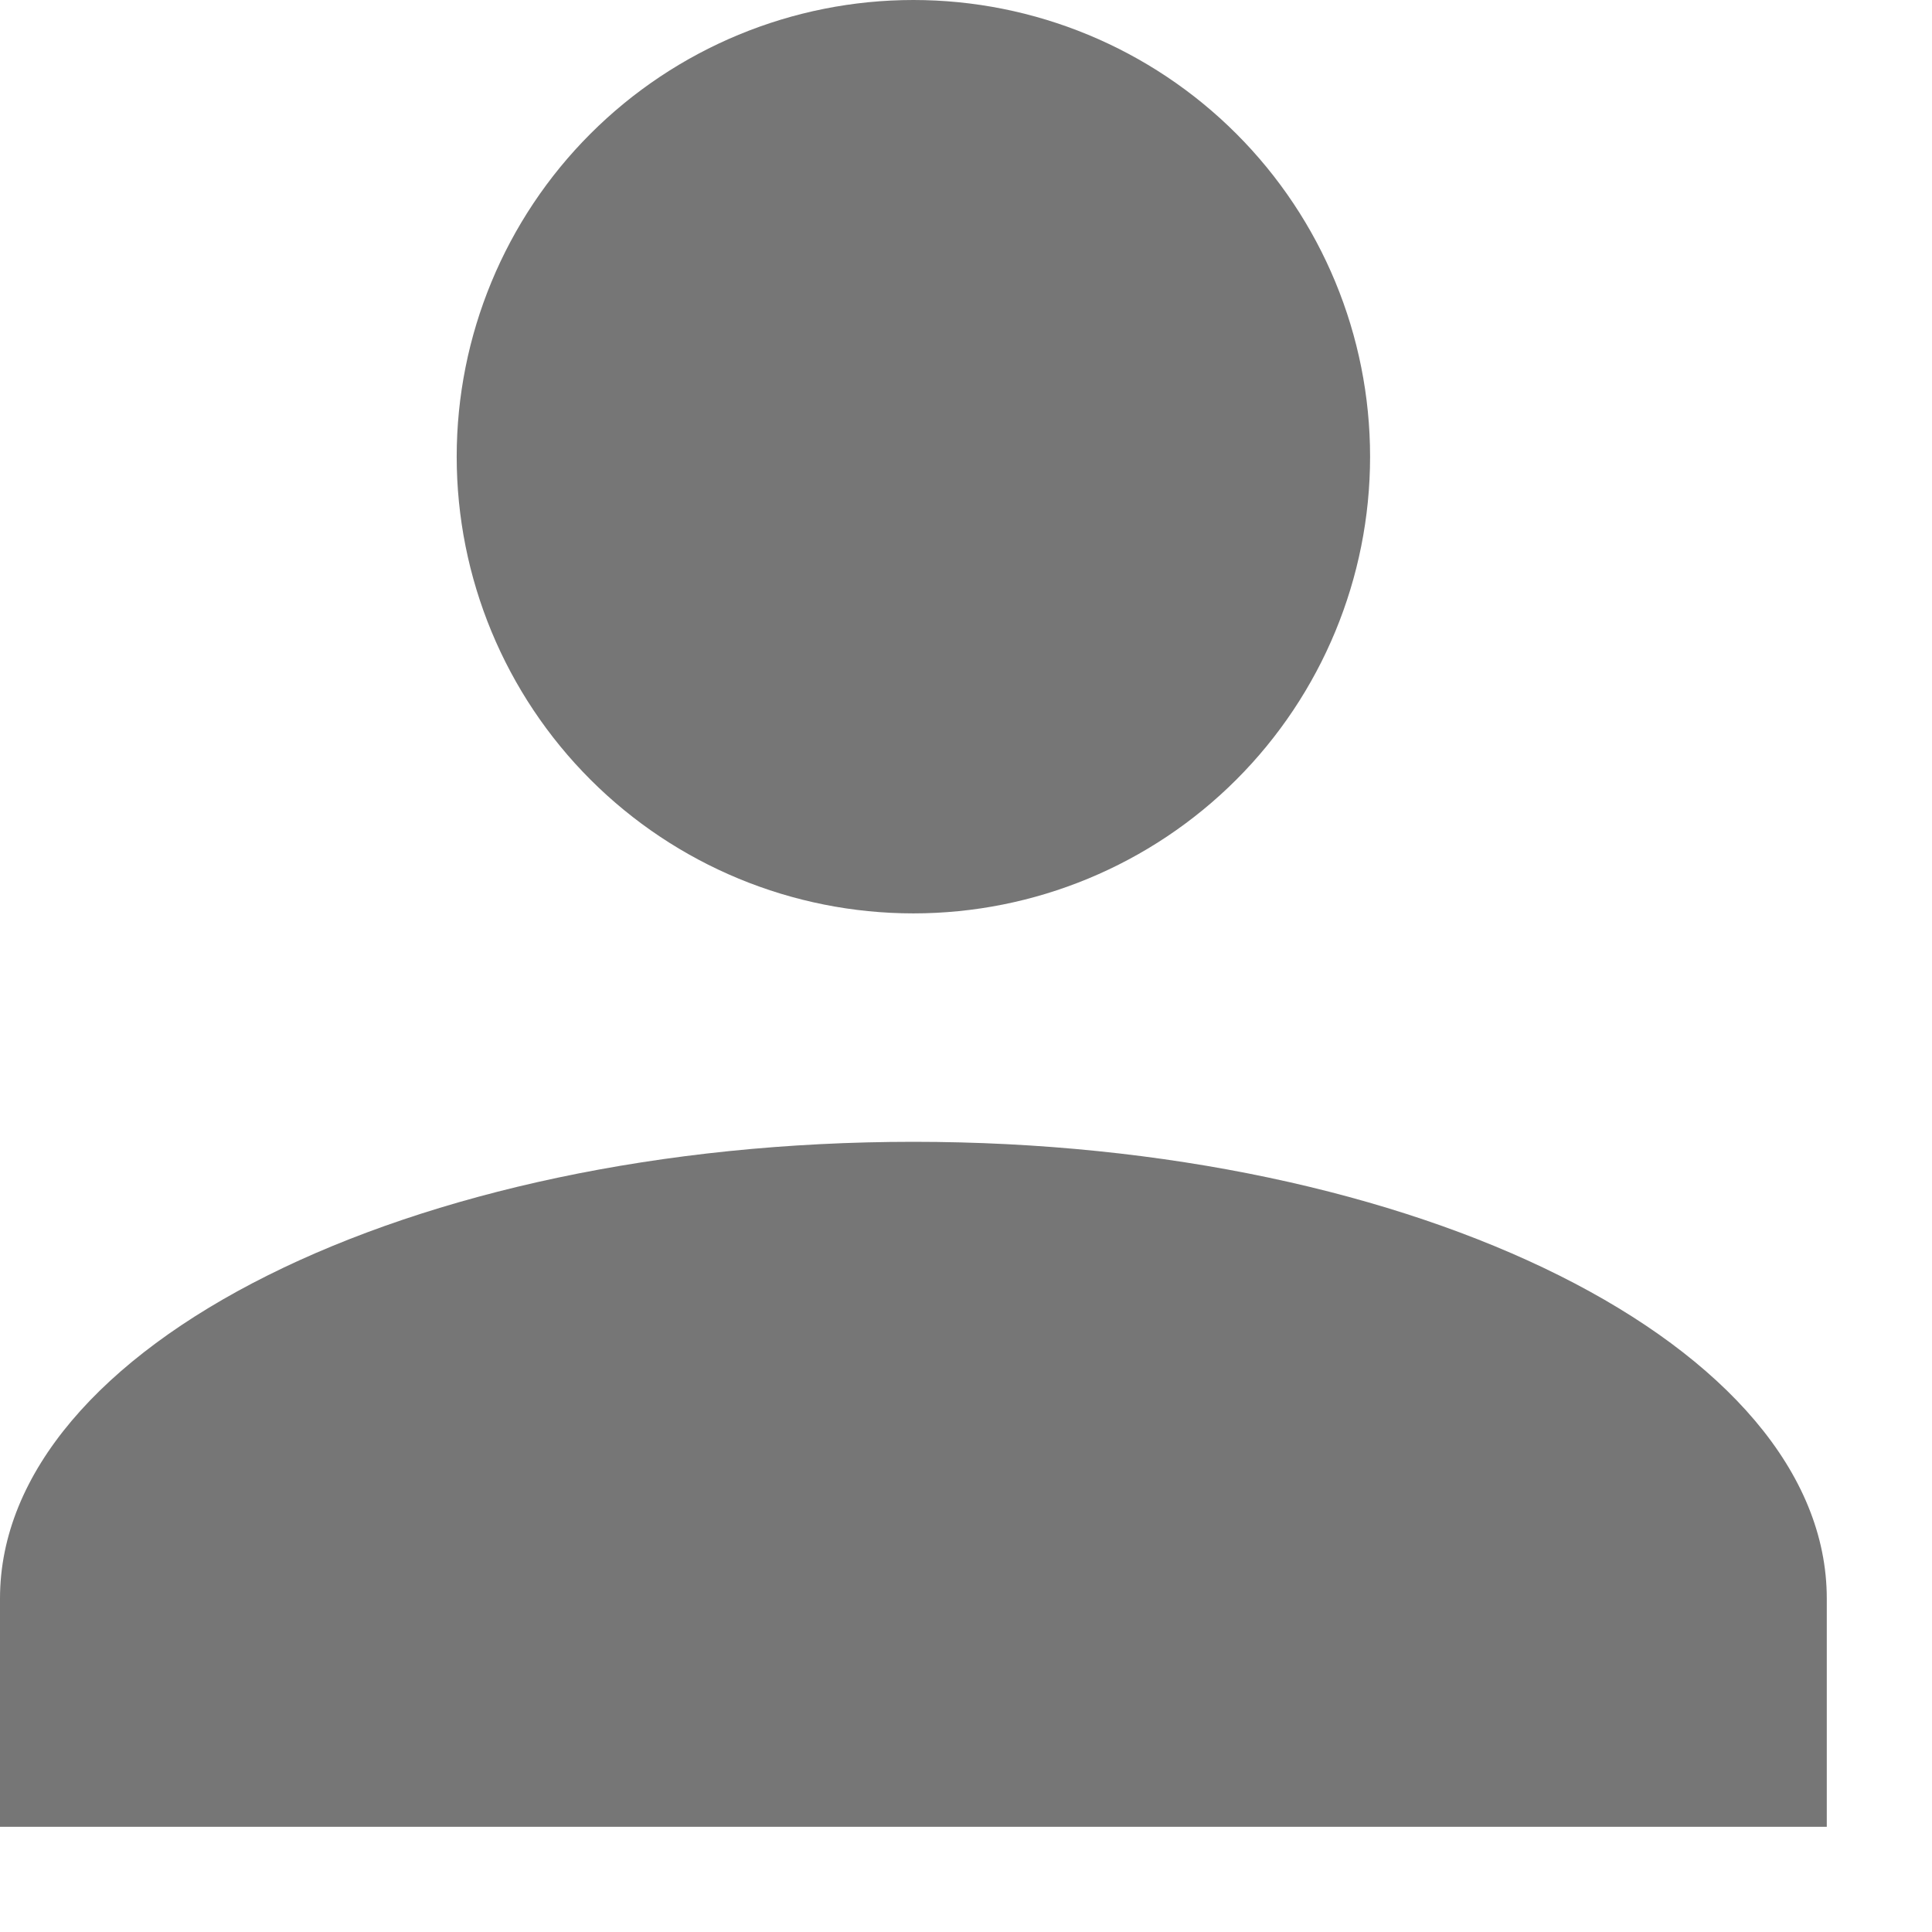 <svg width="13" height="13" viewBox="0 0 13 13" fill="none" xmlns="http://www.w3.org/2000/svg">
<path d="M6.146 0C6.961 0 7.743 0.324 8.319 0.9C8.895 1.476 9.219 2.258 9.219 3.073C9.219 3.888 8.895 4.67 8.319 5.246C7.743 5.822 6.961 6.146 6.146 6.146C5.331 6.146 4.549 5.822 3.973 5.246C3.397 4.67 3.073 3.888 3.073 3.073C3.073 2.258 3.397 1.476 3.973 0.9C4.549 0.324 5.331 0 6.146 0ZM6.146 7.683C9.542 7.683 12.292 9.058 12.292 10.756V12.292H0V10.756C0 9.058 2.75 7.683 6.146 7.683Z" fill="#767676"/>
</svg>
